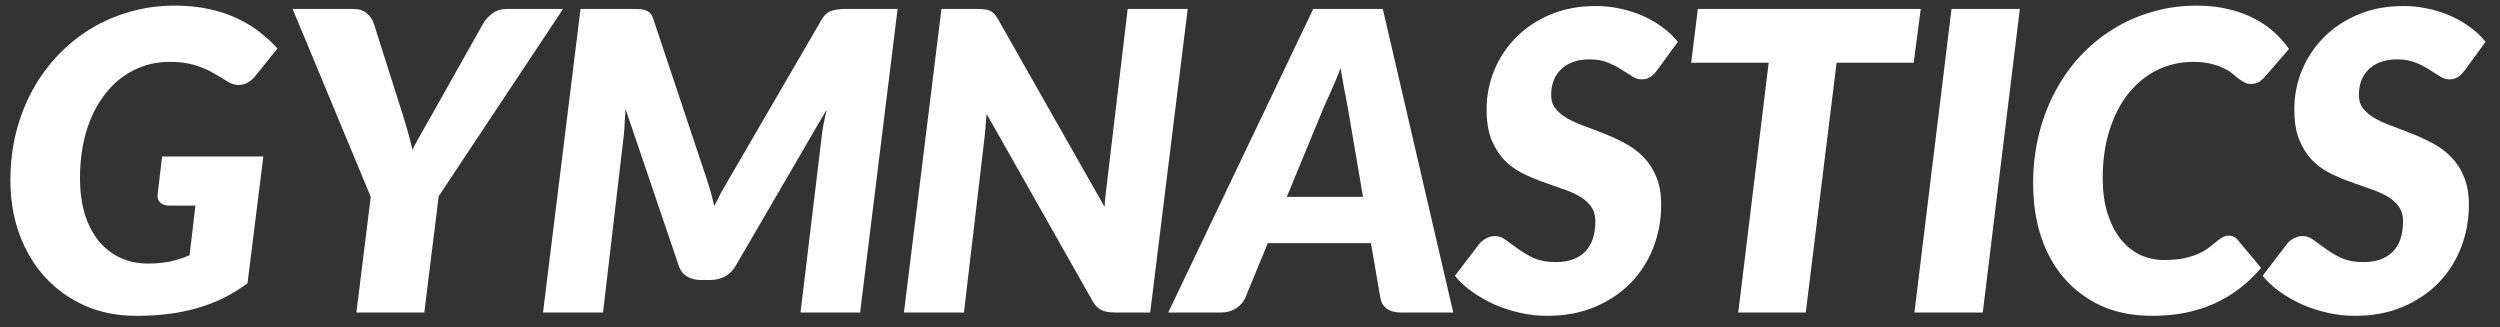 <svg width="168" height="22" viewBox="0 0 168 22" fill="none" xmlns="http://www.w3.org/2000/svg">
<rect x="0" y="0" width="168" height="22" fill="#333333" stroke="none"/>
<path d="M9.94 17.71C10.5 17.71 11.004 17.663 11.452 17.57C11.9 17.467 12.329 17.327 12.74 17.15L13.132 13.818H11.396C11.135 13.818 10.934 13.757 10.794 13.636C10.654 13.515 10.584 13.351 10.584 13.146L10.892 10.514H17.696L16.632 19.04C16.109 19.423 15.568 19.754 15.008 20.034C14.448 20.305 13.86 20.529 13.244 20.706C12.637 20.883 11.993 21.014 11.312 21.098C10.64 21.182 9.921 21.224 9.156 21.224C7.896 21.224 6.743 20.995 5.698 20.538C4.662 20.071 3.771 19.432 3.024 18.62C2.287 17.808 1.713 16.847 1.302 15.736C0.901 14.625 0.7 13.421 0.7 12.124C0.7 10.995 0.826 9.921 1.078 8.904C1.339 7.877 1.708 6.93 2.184 6.062C2.66 5.194 3.229 4.41 3.892 3.71C4.564 3.01 5.306 2.413 6.118 1.918C6.939 1.423 7.821 1.045 8.764 0.784C9.707 0.513 10.696 0.378 11.732 0.378C12.6 0.378 13.384 0.457 14.084 0.616C14.793 0.775 15.428 0.989 15.988 1.26C16.548 1.521 17.047 1.829 17.486 2.184C17.925 2.529 18.312 2.889 18.648 3.262L17.164 5.096C16.828 5.507 16.45 5.712 16.03 5.712C15.778 5.712 15.521 5.628 15.26 5.46C14.924 5.245 14.611 5.059 14.322 4.9C14.033 4.732 13.739 4.597 13.44 4.494C13.151 4.382 12.838 4.298 12.502 4.242C12.175 4.186 11.807 4.158 11.396 4.158C10.509 4.158 9.697 4.349 8.96 4.732C8.223 5.105 7.588 5.637 7.056 6.328C6.524 7.009 6.109 7.831 5.81 8.792C5.521 9.753 5.376 10.813 5.376 11.97C5.376 12.866 5.483 13.673 5.698 14.392C5.922 15.101 6.235 15.703 6.636 16.198C7.037 16.683 7.518 17.057 8.078 17.318C8.638 17.579 9.259 17.71 9.94 17.71ZM29.479 13.188L28.513 21H23.949L24.915 13.23L19.665 0.602H23.725C24.117 0.602 24.42 0.695 24.635 0.882C24.859 1.059 25.022 1.297 25.125 1.596L27.085 7.77C27.216 8.181 27.332 8.577 27.435 8.96C27.547 9.343 27.64 9.711 27.715 10.066C27.892 9.711 28.088 9.347 28.303 8.974C28.518 8.591 28.746 8.19 28.989 7.77L32.461 1.596C32.601 1.344 32.806 1.115 33.077 0.91C33.348 0.705 33.674 0.602 34.057 0.602H37.837L29.479 13.188ZM47.495 12.04C47.691 12.628 47.859 13.23 47.999 13.846C48.148 13.538 48.302 13.235 48.461 12.936C48.629 12.637 48.802 12.339 48.979 12.04L55.223 1.302C55.41 0.985 55.643 0.789 55.923 0.714C56.203 0.639 56.474 0.602 56.735 0.602H60.319L57.799 21H53.795L55.223 9.128C55.251 8.876 55.293 8.601 55.349 8.302C55.414 7.994 55.484 7.677 55.559 7.35L49.427 17.878C49.24 18.195 48.998 18.433 48.699 18.592C48.4 18.741 48.074 18.816 47.719 18.816H47.103C46.748 18.816 46.436 18.737 46.165 18.578C45.904 18.419 45.722 18.186 45.619 17.878L42.035 7.322C42.016 7.639 41.998 7.947 41.979 8.246C41.97 8.545 41.951 8.815 41.923 9.058L40.523 21H36.491L39.011 0.602H42.483C42.679 0.602 42.852 0.607 43.001 0.616C43.15 0.625 43.281 0.653 43.393 0.7C43.514 0.737 43.617 0.803 43.701 0.896C43.785 0.989 43.855 1.125 43.911 1.302L47.495 12.04ZM65.673 0.602C65.869 0.602 66.032 0.611 66.163 0.63C66.303 0.639 66.424 0.672 66.527 0.728C66.639 0.775 66.737 0.845 66.821 0.938C66.905 1.031 66.989 1.153 67.073 1.302L74.227 13.902C74.246 13.575 74.274 13.263 74.311 12.964C74.348 12.665 74.381 12.385 74.409 12.124L75.781 0.602H79.813L77.293 21H74.913C74.558 21 74.264 20.949 74.031 20.846C73.798 20.743 73.597 20.543 73.429 20.244L66.303 7.658C66.284 7.919 66.261 8.171 66.233 8.414C66.214 8.657 66.196 8.885 66.177 9.1L64.777 21H60.745L63.265 0.602H65.673ZM97.657 21H94.129C93.737 21 93.42 20.911 93.177 20.734C92.944 20.547 92.804 20.305 92.757 20.006L92.127 16.338H85.197L83.685 20.006C83.582 20.267 83.382 20.501 83.083 20.706C82.784 20.902 82.453 21 82.089 21H78.505L88.249 0.602H92.925L97.657 21ZM86.471 13.23H91.595L90.601 7.406C90.517 6.921 90.424 6.431 90.321 5.936C90.228 5.432 90.148 4.975 90.083 4.564C90.008 4.788 89.91 5.045 89.789 5.334C89.668 5.614 89.546 5.889 89.425 6.16C89.313 6.431 89.201 6.683 89.089 6.916C88.986 7.149 88.912 7.322 88.865 7.434L86.471 13.23ZM111.379 4.69C111.221 4.914 111.057 5.077 110.889 5.18C110.731 5.283 110.539 5.334 110.315 5.334C110.101 5.334 109.886 5.264 109.671 5.124C109.457 4.984 109.214 4.83 108.943 4.662C108.682 4.494 108.379 4.34 108.033 4.2C107.688 4.06 107.282 3.99 106.815 3.99C106.386 3.99 106.008 4.051 105.681 4.172C105.364 4.293 105.098 4.461 104.883 4.676C104.669 4.891 104.505 5.143 104.393 5.432C104.291 5.721 104.239 6.039 104.239 6.384C104.239 6.757 104.342 7.07 104.547 7.322C104.762 7.574 105.042 7.798 105.387 7.994C105.742 8.181 106.139 8.353 106.577 8.512C107.016 8.671 107.464 8.843 107.921 9.03C108.388 9.217 108.841 9.431 109.279 9.674C109.727 9.917 110.124 10.22 110.469 10.584C110.824 10.948 111.104 11.387 111.309 11.9C111.524 12.413 111.631 13.029 111.631 13.748C111.631 14.775 111.454 15.741 111.099 16.646C110.745 17.551 110.236 18.345 109.573 19.026C108.911 19.698 108.103 20.235 107.151 20.636C106.209 21.028 105.145 21.224 103.959 21.224C103.371 21.224 102.779 21.159 102.181 21.028C101.593 20.897 101.024 20.715 100.473 20.482C99.932 20.239 99.428 19.955 98.961 19.628C98.495 19.301 98.098 18.937 97.771 18.536L99.395 16.408C99.517 16.249 99.675 16.119 99.871 16.016C100.067 15.913 100.263 15.862 100.459 15.862C100.721 15.862 100.973 15.955 101.215 16.142C101.467 16.319 101.743 16.52 102.041 16.744C102.34 16.959 102.685 17.159 103.077 17.346C103.479 17.523 103.969 17.612 104.547 17.612C105.397 17.612 106.05 17.383 106.507 16.926C106.974 16.459 107.207 15.773 107.207 14.868C107.207 14.448 107.1 14.103 106.885 13.832C106.68 13.561 106.405 13.333 106.059 13.146C105.723 12.959 105.336 12.796 104.897 12.656C104.459 12.507 104.011 12.348 103.553 12.18C103.096 12.012 102.648 11.816 102.209 11.592C101.771 11.359 101.379 11.06 101.033 10.696C100.697 10.323 100.422 9.87 100.207 9.338C100.002 8.797 99.899 8.134 99.899 7.35C99.899 6.445 100.067 5.577 100.403 4.746C100.749 3.906 101.239 3.164 101.873 2.52C102.508 1.876 103.278 1.363 104.183 0.98C105.089 0.597 106.106 0.406 107.235 0.406C107.814 0.406 108.374 0.467 108.915 0.588C109.466 0.709 109.979 0.877 110.455 1.092C110.931 1.307 111.365 1.563 111.757 1.862C112.149 2.151 112.481 2.469 112.751 2.814L111.379 4.69ZM129.075 0.602L128.599 4.214H123.419L121.347 21H116.811L118.855 4.214H113.647L114.095 0.602H129.075ZM133.241 21H128.649L131.141 0.602H135.733L133.241 21ZM145.418 17.472C145.931 17.472 146.374 17.435 146.748 17.36C147.13 17.276 147.457 17.173 147.728 17.052C147.998 16.931 148.227 16.8 148.414 16.66C148.6 16.511 148.768 16.375 148.918 16.254C149.067 16.133 149.207 16.035 149.338 15.96C149.468 15.876 149.608 15.834 149.758 15.834C149.907 15.834 150.028 15.862 150.122 15.918C150.224 15.965 150.299 16.021 150.346 16.086L151.942 18.004C151.055 19.059 150 19.861 148.778 20.412C147.564 20.953 146.183 21.224 144.634 21.224C143.346 21.224 142.202 21 141.204 20.552C140.214 20.095 139.379 19.469 138.698 18.676C138.016 17.883 137.498 16.945 137.144 15.862C136.798 14.77 136.626 13.594 136.626 12.334C136.626 11.167 136.756 10.061 137.018 9.016C137.279 7.971 137.648 7.005 138.124 6.118C138.6 5.231 139.169 4.433 139.832 3.724C140.504 3.015 141.246 2.413 142.058 1.918C142.87 1.423 143.742 1.045 144.676 0.784C145.609 0.513 146.584 0.378 147.602 0.378C148.367 0.378 149.062 0.453 149.688 0.602C150.322 0.742 150.892 0.943 151.396 1.204C151.909 1.456 152.366 1.759 152.768 2.114C153.169 2.469 153.519 2.861 153.818 3.29L152.222 5.138C152.11 5.269 151.979 5.385 151.83 5.488C151.68 5.591 151.484 5.642 151.242 5.642C151.083 5.642 150.938 5.605 150.808 5.53C150.677 5.455 150.542 5.367 150.402 5.264C150.271 5.152 150.122 5.031 149.954 4.9C149.786 4.769 149.585 4.653 149.352 4.55C149.118 4.438 148.838 4.345 148.512 4.27C148.194 4.195 147.816 4.158 147.378 4.158C146.519 4.158 145.716 4.34 144.97 4.704C144.232 5.068 143.588 5.591 143.038 6.272C142.496 6.944 142.072 7.765 141.764 8.736C141.456 9.697 141.302 10.775 141.302 11.97C141.302 12.838 141.404 13.613 141.61 14.294C141.824 14.975 142.114 15.554 142.478 16.03C142.842 16.497 143.276 16.856 143.78 17.108C144.284 17.351 144.83 17.472 145.418 17.472ZM165.657 4.69C165.498 4.914 165.335 5.077 165.167 5.18C165.008 5.283 164.817 5.334 164.593 5.334C164.378 5.334 164.163 5.264 163.949 5.124C163.734 4.984 163.491 4.83 163.221 4.662C162.959 4.494 162.656 4.34 162.311 4.2C161.965 4.06 161.559 3.99 161.093 3.99C160.663 3.99 160.285 4.051 159.959 4.172C159.641 4.293 159.375 4.461 159.161 4.676C158.946 4.891 158.783 5.143 158.671 5.432C158.568 5.721 158.517 6.039 158.517 6.384C158.517 6.757 158.619 7.07 158.825 7.322C159.039 7.574 159.319 7.798 159.665 7.994C160.019 8.181 160.416 8.353 160.855 8.512C161.293 8.671 161.741 8.843 162.199 9.03C162.665 9.217 163.118 9.431 163.557 9.674C164.005 9.917 164.401 10.22 164.747 10.584C165.101 10.948 165.381 11.387 165.587 11.9C165.801 12.413 165.909 13.029 165.909 13.748C165.909 14.775 165.731 15.741 165.377 16.646C165.022 17.551 164.513 18.345 163.851 19.026C163.188 19.698 162.381 20.235 161.429 20.636C160.486 21.028 159.422 21.224 158.237 21.224C157.649 21.224 157.056 21.159 156.459 21.028C155.871 20.897 155.301 20.715 154.751 20.482C154.209 20.239 153.705 19.955 153.239 19.628C152.772 19.301 152.375 18.937 152.049 18.536L153.673 16.408C153.794 16.249 153.953 16.119 154.149 16.016C154.345 15.913 154.541 15.862 154.737 15.862C154.998 15.862 155.25 15.955 155.493 16.142C155.745 16.319 156.02 16.52 156.319 16.744C156.617 16.959 156.963 17.159 157.355 17.346C157.756 17.523 158.246 17.612 158.825 17.612C159.674 17.612 160.327 17.383 160.785 16.926C161.251 16.459 161.485 15.773 161.485 14.868C161.485 14.448 161.377 14.103 161.163 13.832C160.957 13.561 160.682 13.333 160.337 13.146C160.001 12.959 159.613 12.796 159.175 12.656C158.736 12.507 158.288 12.348 157.831 12.18C157.373 12.012 156.925 11.816 156.487 11.592C156.048 11.359 155.656 11.06 155.311 10.696C154.975 10.323 154.699 9.87 154.485 9.338C154.279 8.797 154.177 8.134 154.177 7.35C154.177 6.445 154.345 5.577 154.681 4.746C155.026 3.906 155.516 3.164 156.151 2.52C156.785 1.876 157.555 1.363 158.461 0.98C159.366 0.597 160.383 0.406 161.513 0.406C162.091 0.406 162.651 0.467 163.193 0.588C163.743 0.709 164.257 0.877 164.733 1.092C165.209 1.307 165.643 1.563 166.035 1.862C166.427 2.151 166.758 2.469 167.029 2.814L165.657 4.69Z" fill="white"/>
</svg>
